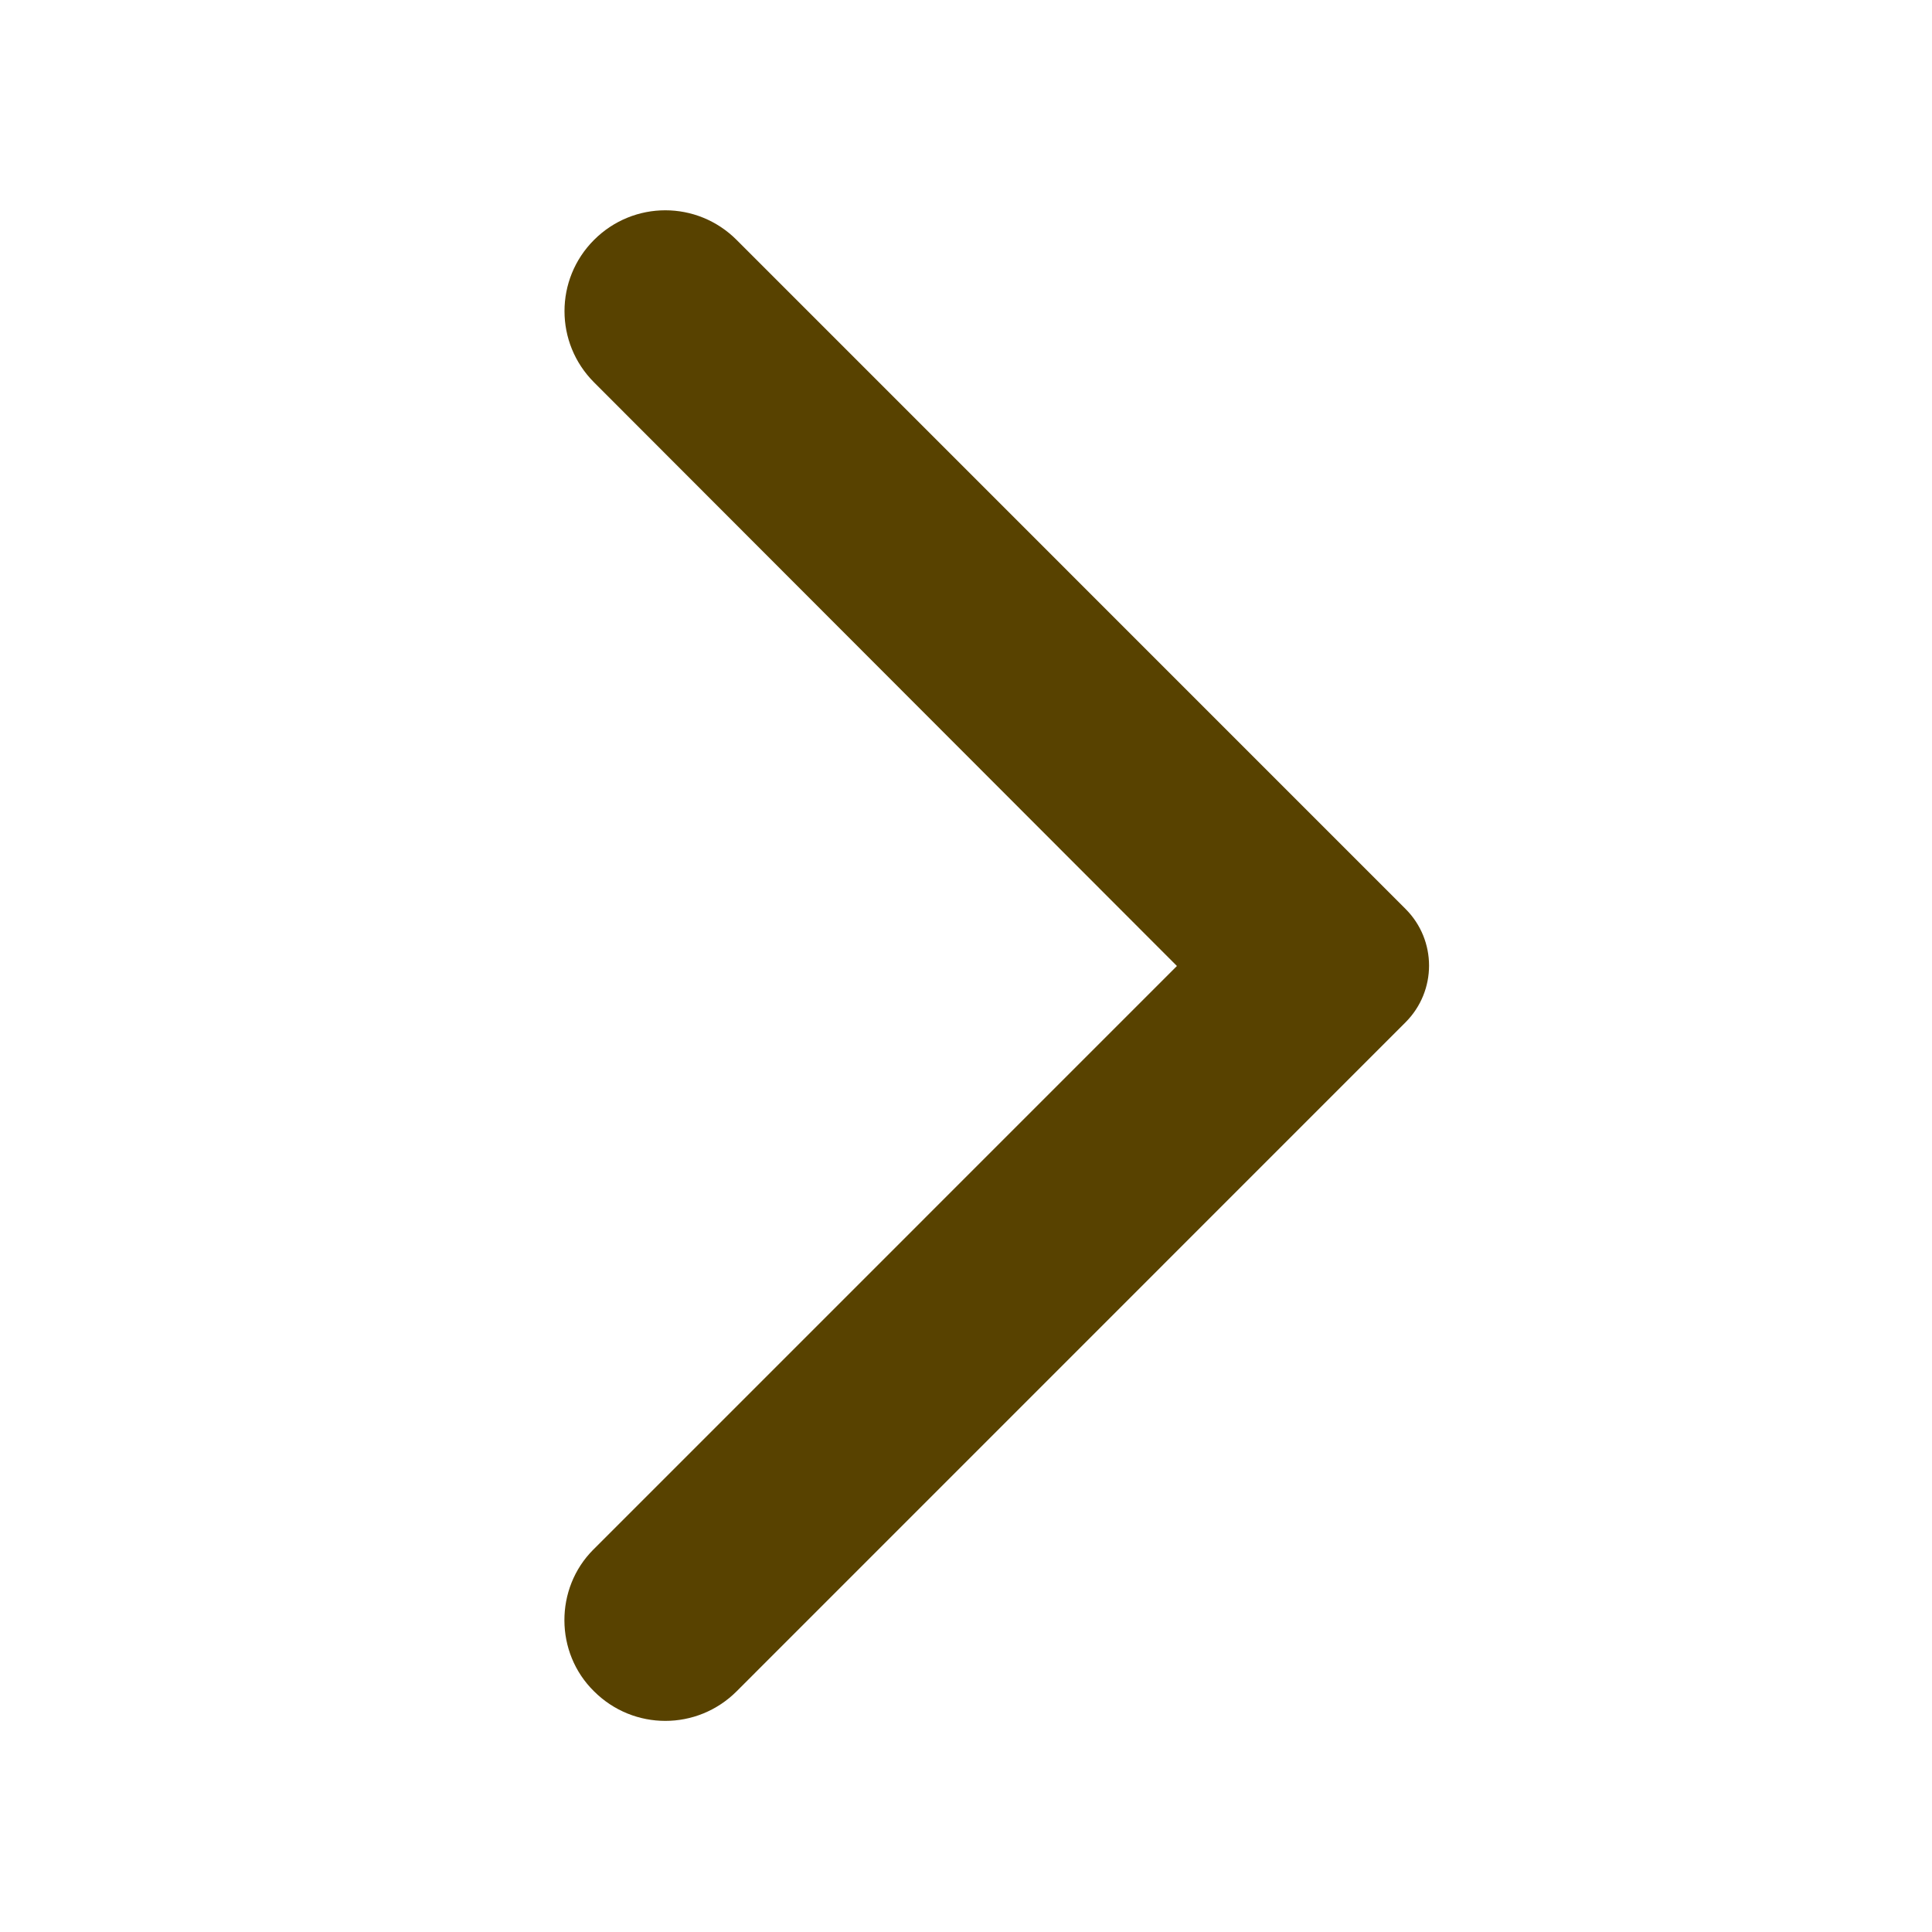 <svg width="23" height="23" viewBox="0 0 23 23" fill="none" xmlns="http://www.w3.org/2000/svg">
<path fill-rule="evenodd" clip-rule="evenodd" d="M7.072 20.135C7.542 20.604 8.299 20.604 8.769 20.135L16.732 12.171C17.106 11.797 17.106 11.193 16.732 10.82L8.769 2.856C8.299 2.386 7.542 2.386 7.072 2.856C6.603 3.325 6.603 4.083 7.072 4.552L14.011 11.5L7.063 18.448C6.603 18.908 6.603 19.675 7.072 20.135Z" fill="#584200"/>
</svg>
